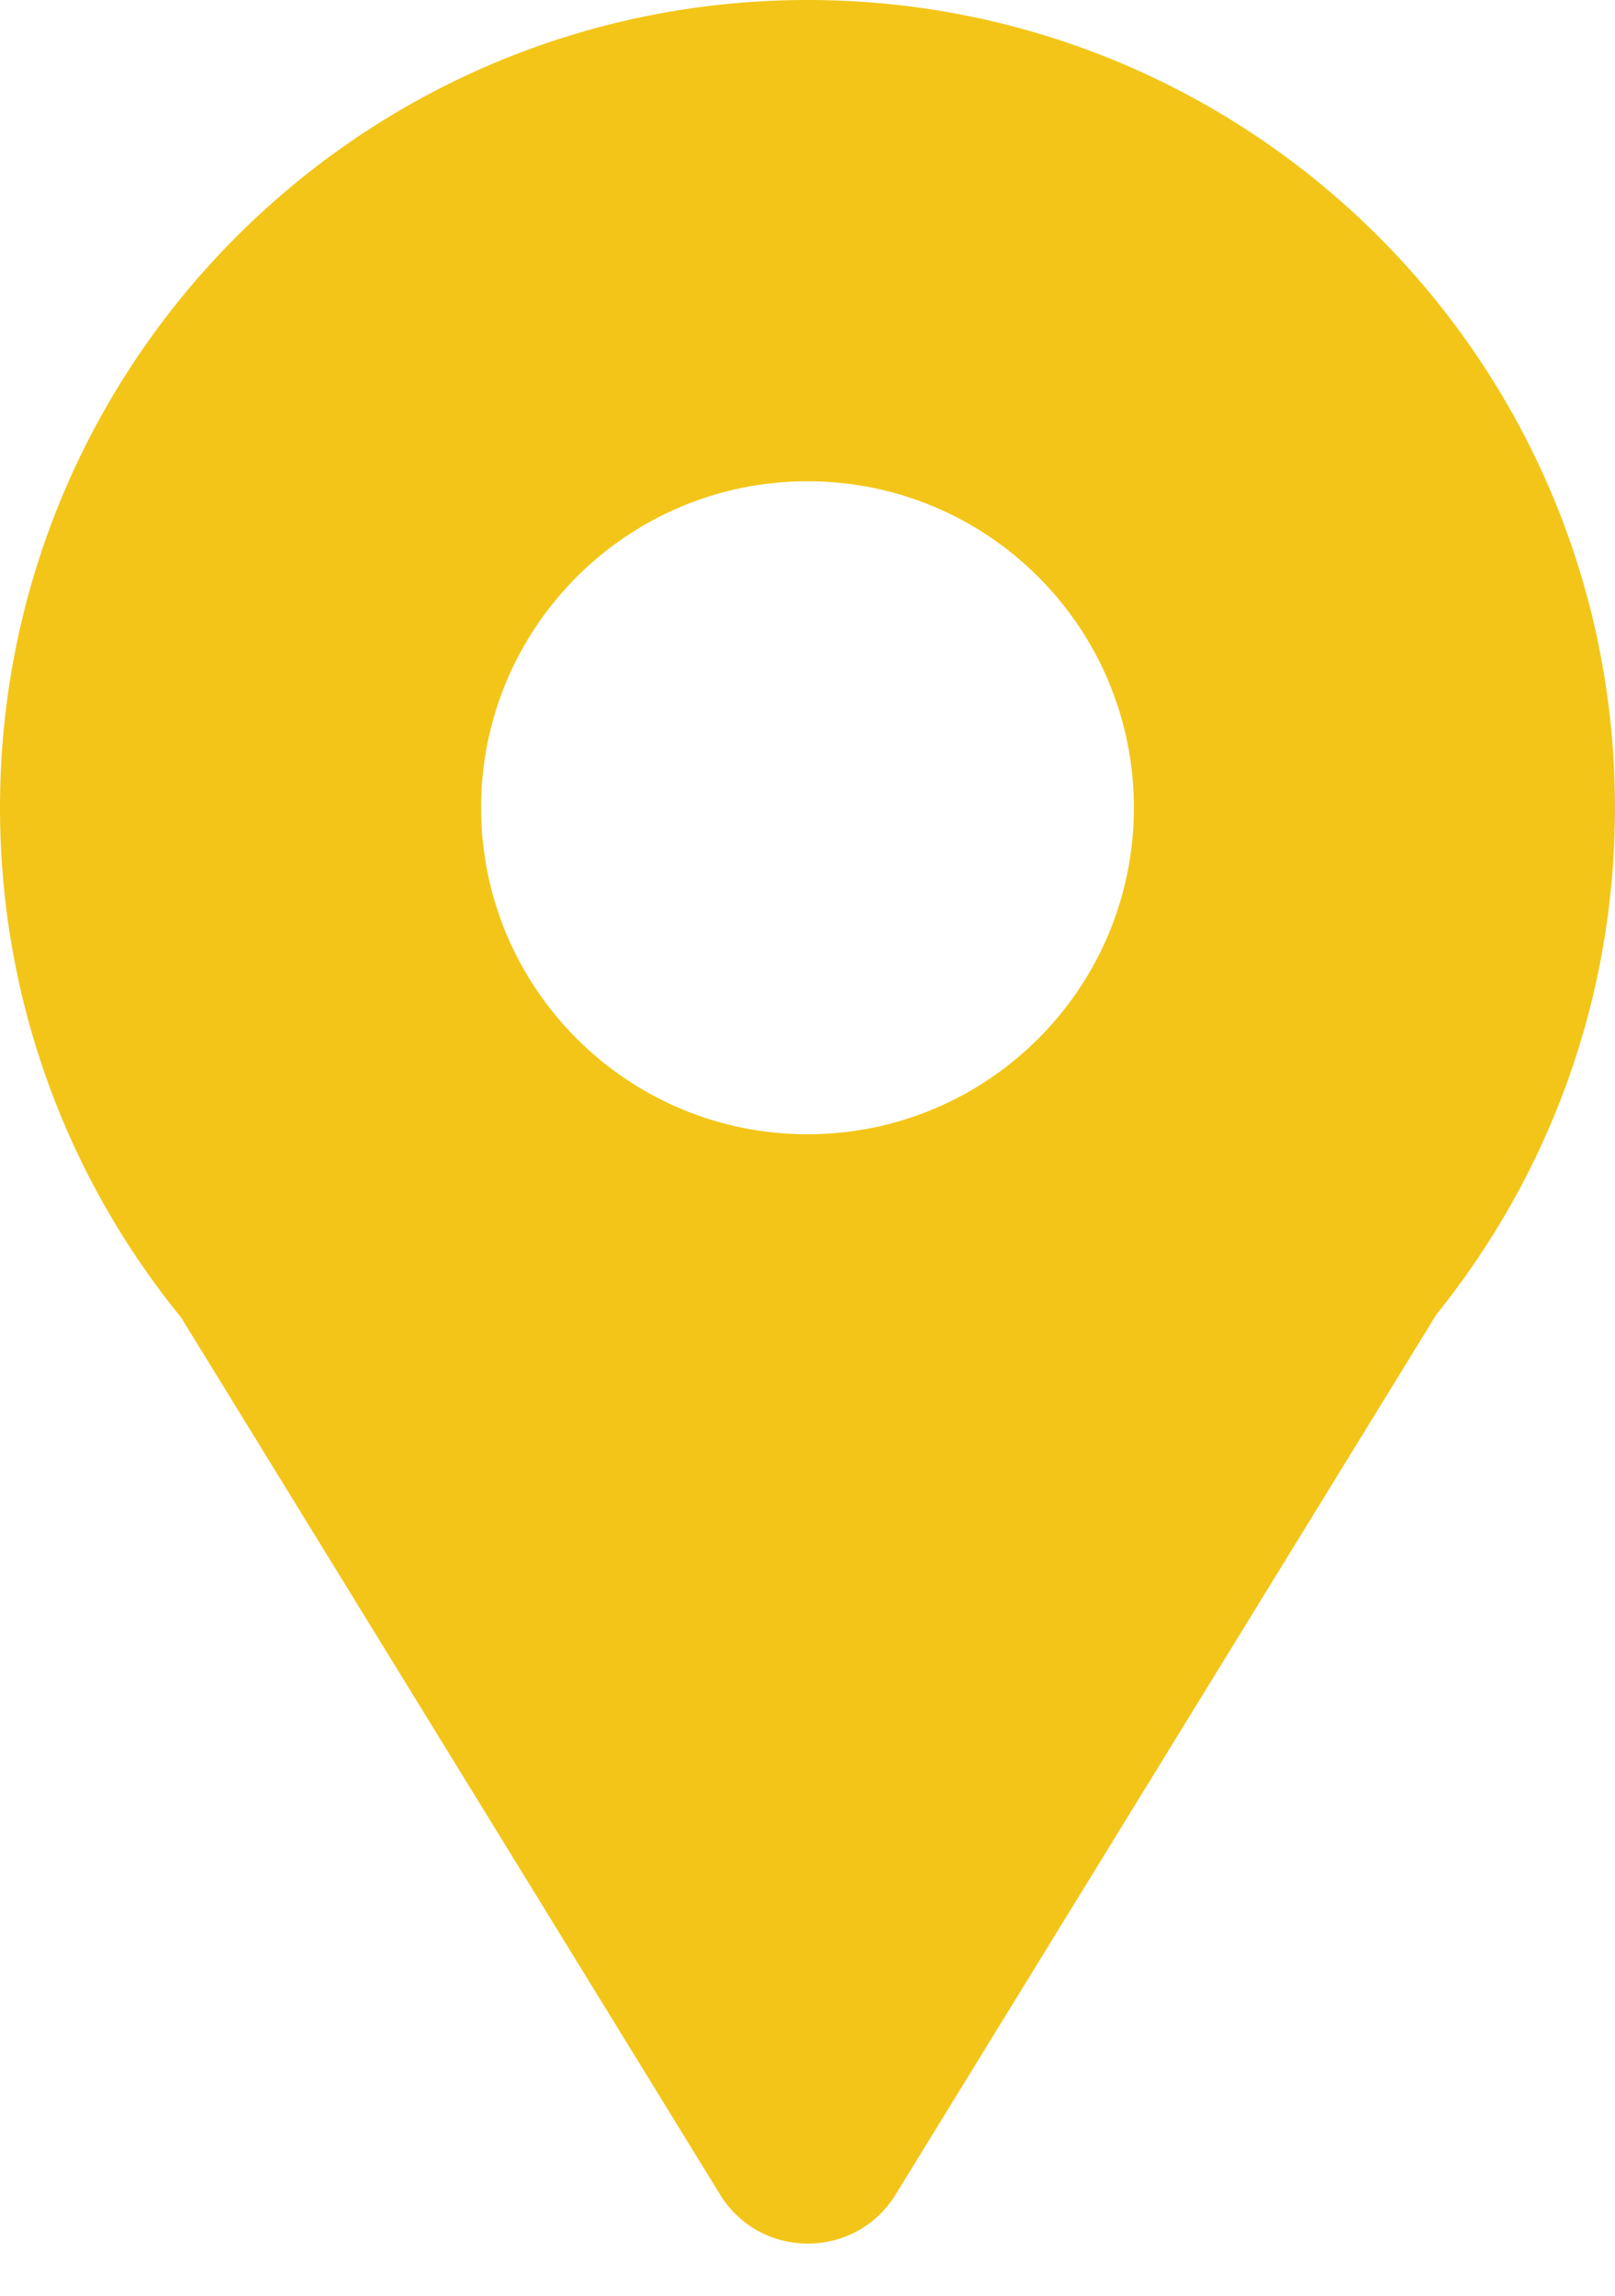 <?xml version="1.0" encoding="UTF-8"?> <svg xmlns="http://www.w3.org/2000/svg" width="19" height="27" viewBox="0 0 19 27" fill="none"> <path fill-rule="evenodd" clip-rule="evenodd" d="M19 9.5C19 11.755 18.214 13.827 16.901 15.456L10.537 25.809C10.064 26.579 8.944 26.579 8.471 25.809L2.132 15.497C0.799 13.862 0 11.774 0 9.5C0 4.253 4.253 0 9.5 0C14.747 0 19 4.253 19 9.5ZM9.5 13.34C11.621 13.34 13.34 11.621 13.34 9.5C13.34 7.379 11.621 5.66 9.5 5.66C7.379 5.66 5.66 7.379 5.66 9.5C5.66 11.621 7.379 13.34 9.5 13.34Z" fill="#F3C518"></path> </svg> 
